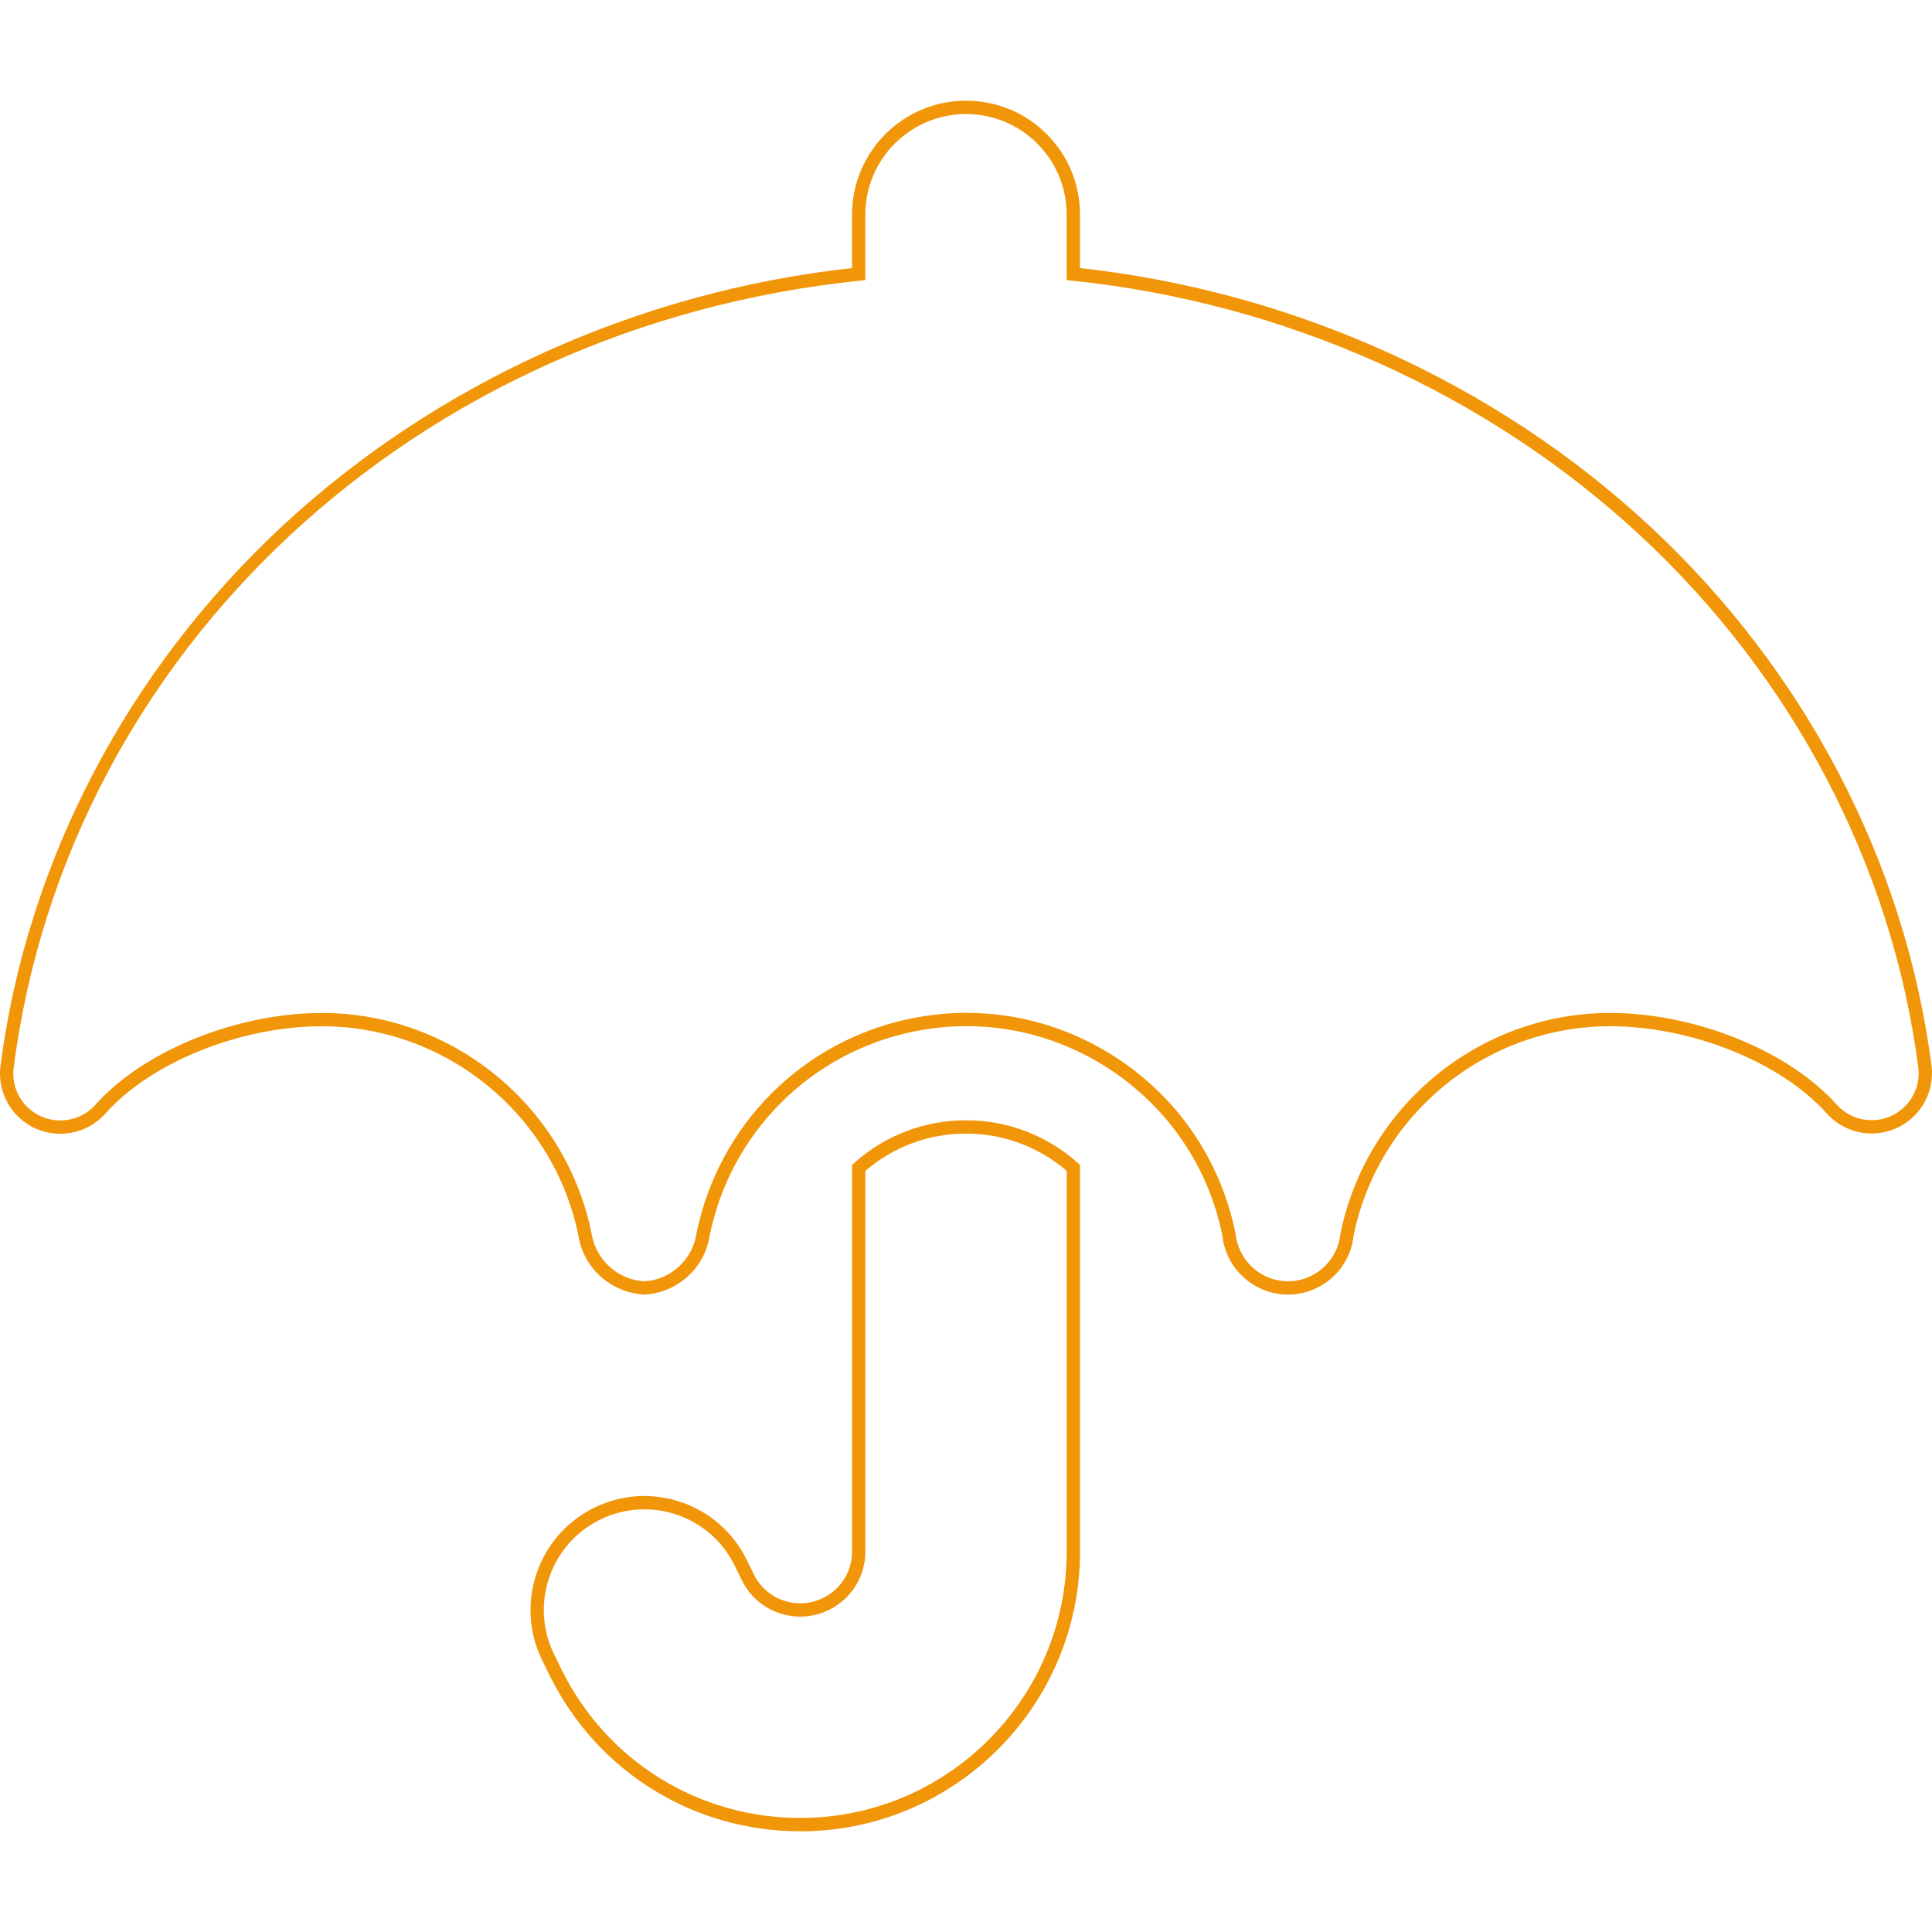 <?xml version="1.0" encoding="UTF-8"?><svg id="uuid-ca092e46-8e74-4dad-bf37-a3058e702445" xmlns="http://www.w3.org/2000/svg" width="144" height="144" viewBox="0 0 144 144"><defs><style>.uuid-eaa5a7a1-815e-41b7-ada2-18494f5fbc37{fill:#f19608;}</style></defs><path class="uuid-eaa5a7a1-815e-41b7-ada2-18494f5fbc37" d="m143.962,79.408c-1.97-15.186-9.447-29.479-21.053-40.247-11.458-10.63-26.504-17.431-42.412-19.18v-3.997c-.003-2.267-.887-4.397-2.492-5.998-1.602-1.599-3.731-2.479-5.994-2.479h-.028c-4.68.006-8.483,3.817-8.478,8.496v3.978c-15.91,1.749-30.955,8.551-42.412,19.183C9.486,49.935,2.008,64.235.038,79.429c-.193,1.477.356,2.949,1.467,3.939,1.851,1.648,4.699,1.483,6.347-.367,3.417-3.832,10.06-6.509,16.153-6.509,9.236.003,17.273,6.575,19.107,15.604.377,2.416,2.423,4.263,4.915,4.392,2.45-.12,4.497-1.968,4.862-4.37,1.559-7.698,7.541-13.679,15.239-15.239,5.104-1.034,10.306-.019,14.648,2.859,4.341,2.878,7.301,7.275,8.328,12.331.236,2.311,2.084,4.159,4.394,4.394.169.017.337.026.503.026,2.489,0,4.63-1.888,4.882-4.372,1.837-9.051,9.874-15.623,19.11-15.627,6.082,0,12.724,2.668,16.153,6.487.989,1.112,2.464,1.662,3.938,1.467,1.191-.155,2.25-.765,2.982-1.717.732-.952,1.049-2.132.894-3.322Zm-1.682,2.717c-.57.741-1.396,1.217-2.323,1.338-1.157.147-2.299-.278-3.07-1.145-3.603-4.015-10.55-6.818-16.893-6.818-9.706.004-18.152,6.911-20.09,16.471-.22,2.154-2.157,3.729-4.304,3.507-1.844-.188-3.319-1.663-3.515-3.555-1.087-5.365-4.198-9.985-8.76-13.01-3.398-2.252-7.297-3.42-11.283-3.42-1.366,0-2.742.137-4.112.415-8.09,1.64-14.376,7.925-16.02,16.039-.299,1.961-1.952,3.454-3.882,3.551-1.976-.104-3.63-1.598-3.939-3.575-1.931-9.512-10.378-16.418-20.085-16.421-6.355,0-13.303,2.813-16.895,6.841-1.285,1.441-3.504,1.57-4.945.286-.866-.772-1.293-1.919-1.143-3.069,4.032-31.087,29.95-55.199,63.03-58.636l.445-.047v-4.872c-.004-4.132,3.354-7.498,7.485-7.503h.027c1.998,0,3.878.777,5.293,2.189,1.417,1.414,2.199,3.295,2.201,5.314v4.872l.445.047c15.86,1.648,30.877,8.384,42.284,18.968,11.437,10.61,18.804,24.691,20.744,39.647.121.928-.126,1.847-.696,2.588Z"/><path class="uuid-eaa5a7a1-815e-41b7-ada2-18494f5fbc37" d="m72.025,83.5h-.048c-3.07,0-6.018,1.127-8.305,3.176l-.165.148v28.823c-.003,1.464-.818,2.783-2.125,3.441-.922.463-1.969.54-2.946.217-.979-.324-1.774-1.01-2.234-1.926l-.577-1.178c-1.014-2.028-2.758-3.541-4.91-4.258-2.151-.716-4.453-.554-6.482.461-4.187,2.094-5.891,7.204-3.799,11.388l.577,1.179c3.553,7.109,10.698,11.525,18.646,11.524,11.493,0,20.843-9.352,20.842-20.845v-28.823l-.165-.148c-2.288-2.049-5.236-3.177-8.307-3.177Zm7.479,32.148c0,10.946-8.903,19.851-19.849,19.852h-.001c-7.568,0-14.372-4.205-17.754-10.971l-.577-1.179c-1.849-3.698-.344-8.211,3.353-10.059,1.057-.529,2.198-.795,3.346-.795.798,0,1.599.129,2.379.388,1.9.633,3.44,1.969,4.333,3.756l.577,1.179c.583,1.158,1.581,2.02,2.813,2.427,1.23.407,2.547.31,3.704-.272,1.645-.827,2.668-2.485,2.672-4.327v-28.377c2.081-1.793,4.726-2.777,7.477-2.777h.048c2.752,0,5.399.984,7.479,2.778v28.377Z"/></svg>